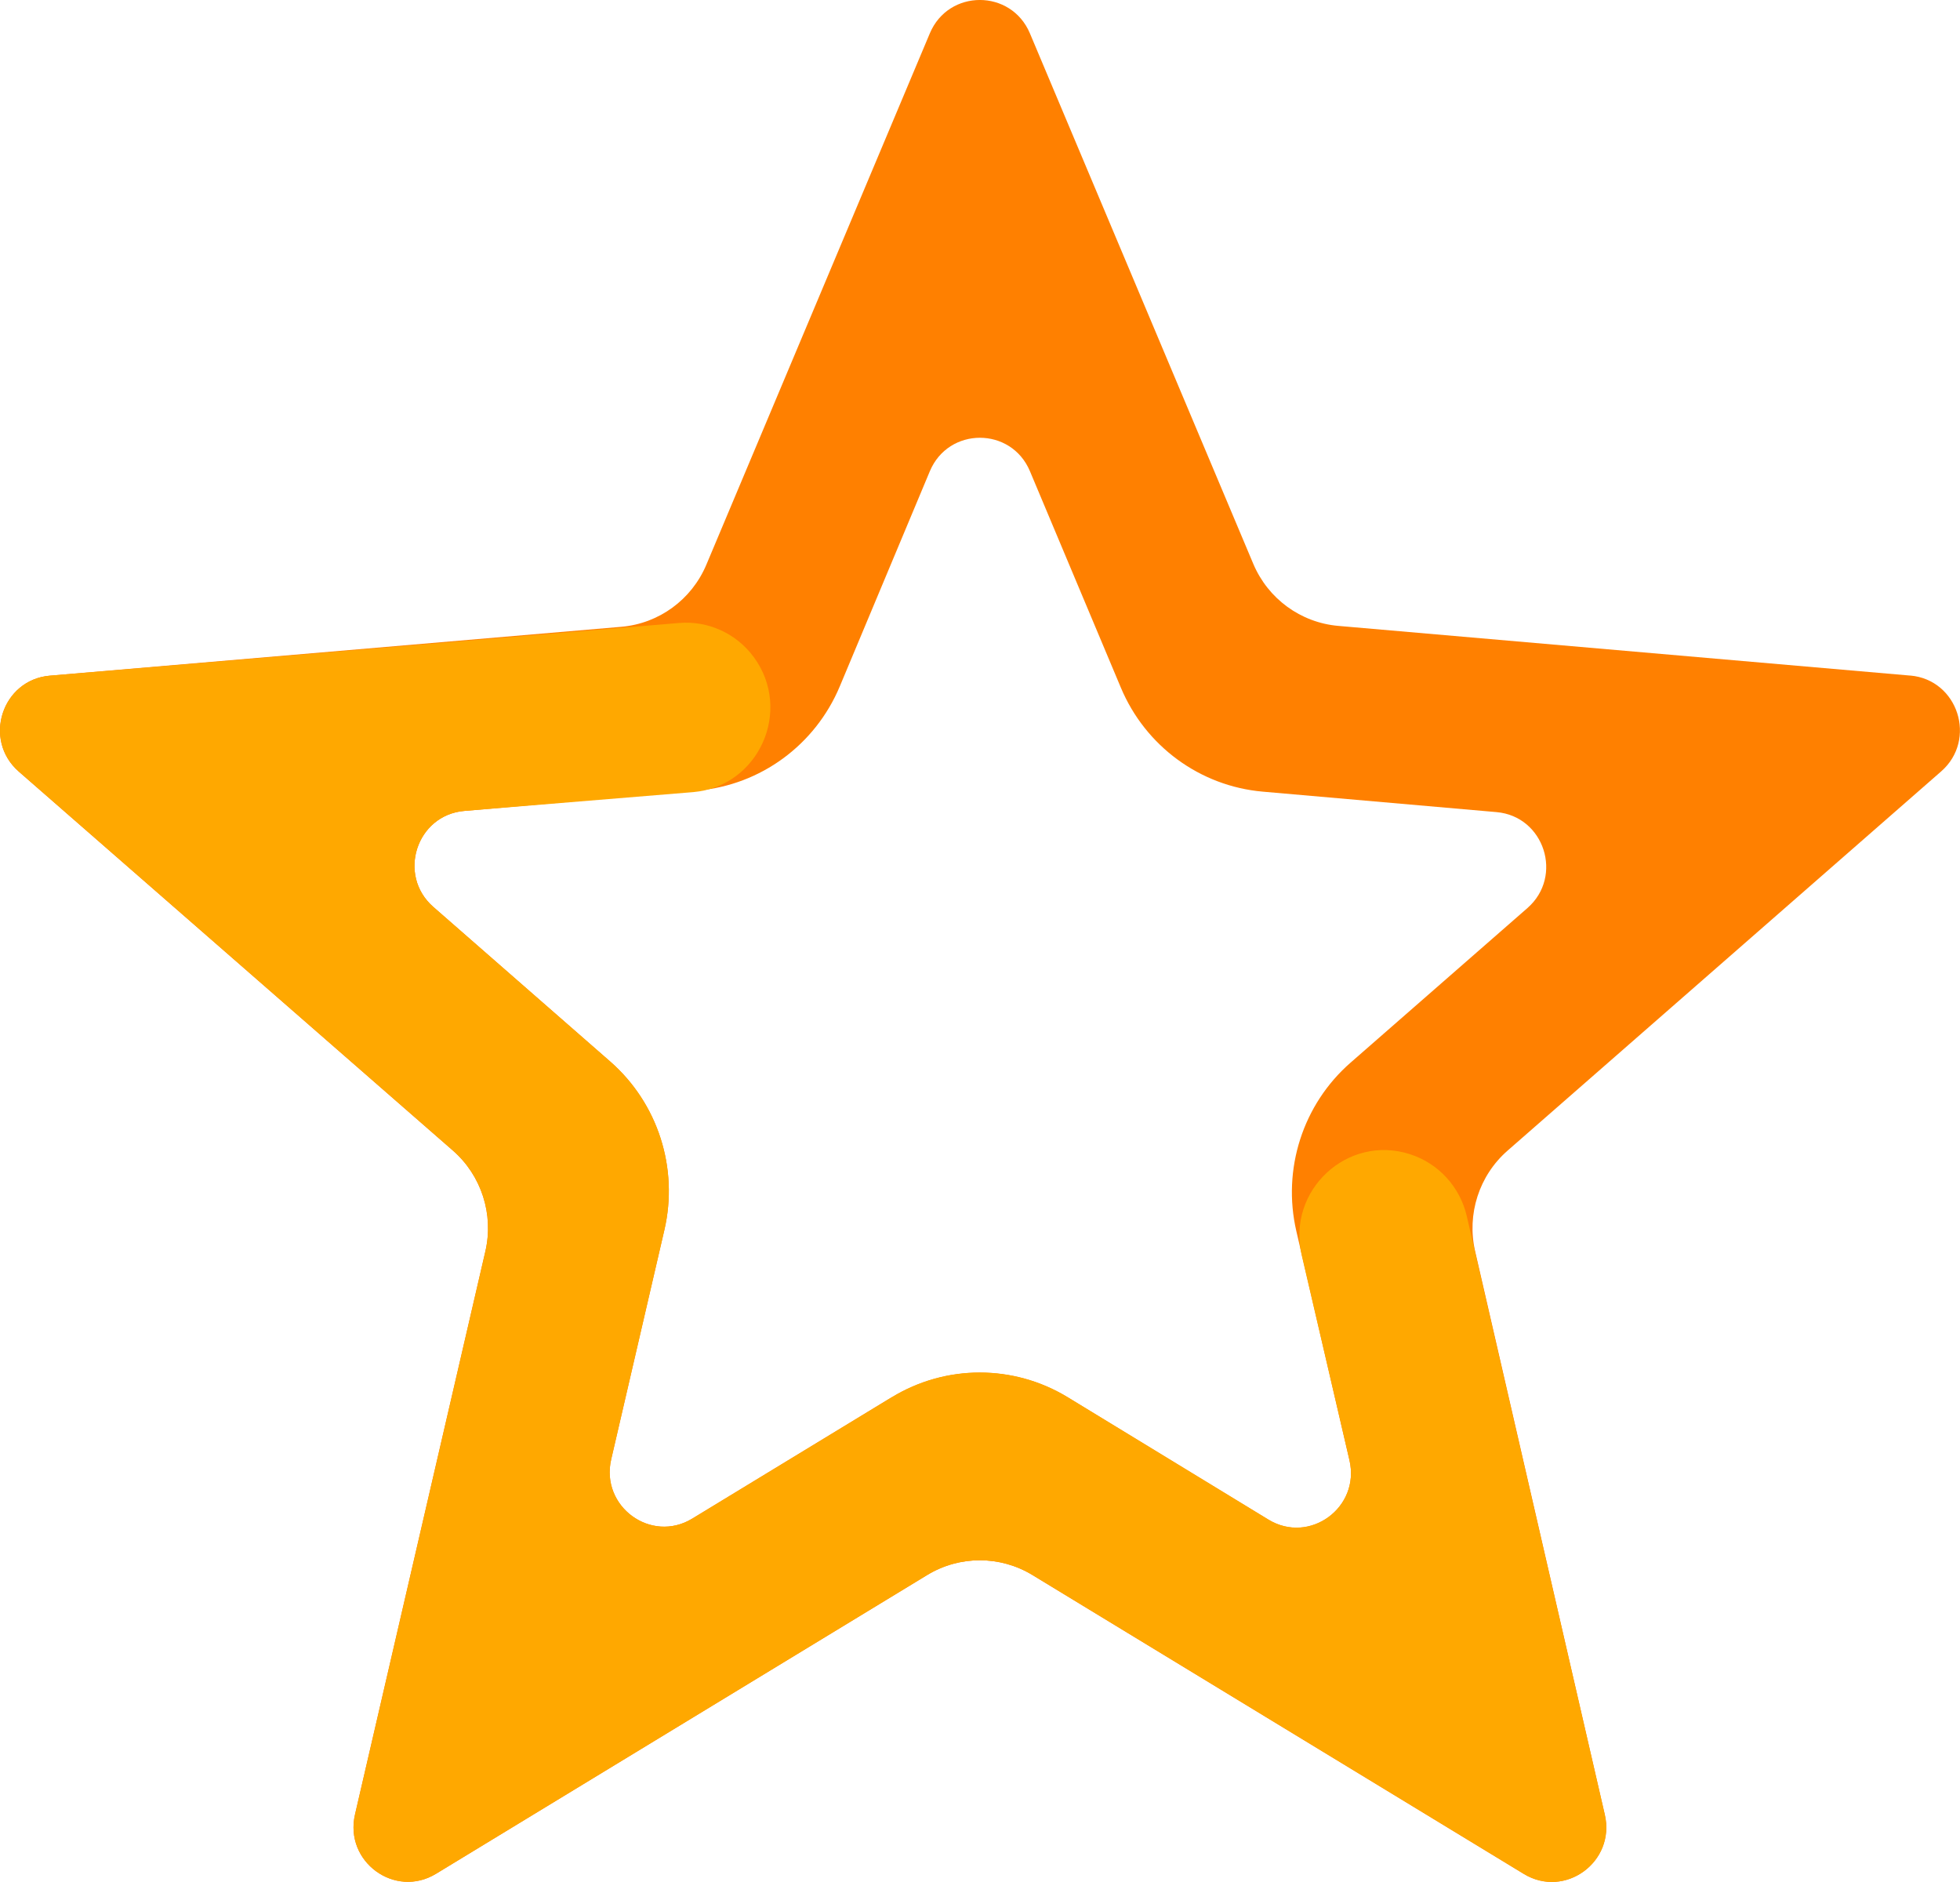 <svg width="150" height="144" viewBox="0 0 150 144" fill="none" xmlns="http://www.w3.org/2000/svg">
<g clip-path="url(#clip0_12174_4110)">
<path d="M146.193 51.692L102.414 47.889C99.543 47.639 97.04 45.811 95.913 43.138L78.819 2.551C77.383 -0.852 72.593 -0.852 71.161 2.551L54.06 43.202C52.933 45.882 50.427 47.714 47.545 47.96L3.81 51.698C0.144 52.013 -1.342 56.612 1.439 59.039L34.658 88.033C36.842 89.939 37.801 92.91 37.143 95.749L27.167 138.832C26.332 142.442 30.216 145.288 33.366 143.371L70.959 120.511C73.435 119.007 76.534 119.007 79.01 120.511L116.617 143.381C119.763 145.294 123.647 142.455 122.816 138.849L112.893 95.739C112.242 92.906 113.195 89.946 115.375 88.04L148.557 59.025C151.332 56.599 149.849 52.006 146.189 51.688L146.193 51.692ZM68.252 106.905L52.973 116.199C49.823 118.115 45.935 115.27 46.774 111.66L50.843 94.113C51.943 89.375 50.346 84.413 46.697 81.223L33.158 69.391C30.384 66.964 31.863 62.371 35.523 62.05L53.399 60.489C58.206 60.07 62.389 57.001 64.267 52.523L71.161 36.057C72.59 32.644 77.39 32.641 78.822 36.054L85.783 52.621C87.661 57.092 91.841 60.154 96.644 60.573L114.53 62.138C118.19 62.459 119.669 67.052 116.895 69.479L103.356 81.311C99.707 84.498 98.114 89.463 99.21 94.201L103.276 111.738C104.115 115.351 100.223 118.196 97.074 116.277L81.717 106.918C77.578 104.397 72.395 104.394 68.256 106.912L68.252 106.905Z" fill="#FF8000"/>
<path d="M99.617 96.029L103.277 111.728C104.115 115.341 100.224 118.186 97.074 116.267L81.718 106.908C77.578 104.387 72.396 104.384 68.256 106.902L52.977 116.196C49.827 118.112 45.939 115.266 46.778 111.657L50.847 94.11C51.947 89.371 50.35 84.41 46.701 81.22L33.162 69.388C30.388 66.961 31.867 62.368 35.527 62.047L53.061 60.607C58.082 60.168 60.682 54.355 57.687 50.276C56.355 48.464 54.188 47.477 51.961 47.667L3.814 51.699C0.148 52.013 -1.338 56.612 1.443 59.039L34.662 88.033C36.845 89.939 37.805 92.91 37.147 95.749L27.171 138.833C26.336 142.442 30.22 145.288 33.37 143.371L70.963 120.511C73.439 119.008 76.538 119.008 79.014 120.511L116.62 143.382C119.767 145.294 123.651 142.456 122.819 138.849L112.256 93.062C111.74 90.818 110.089 89.013 107.912 88.314C103.112 86.766 98.47 91.082 99.617 96.029Z" fill="#FFA800"/>
</g>
<defs>
<clipPath id="clip0_12174_4110">
<rect width="150" height="144" fill="white"/>
</clipPath>
</defs>
</svg>
